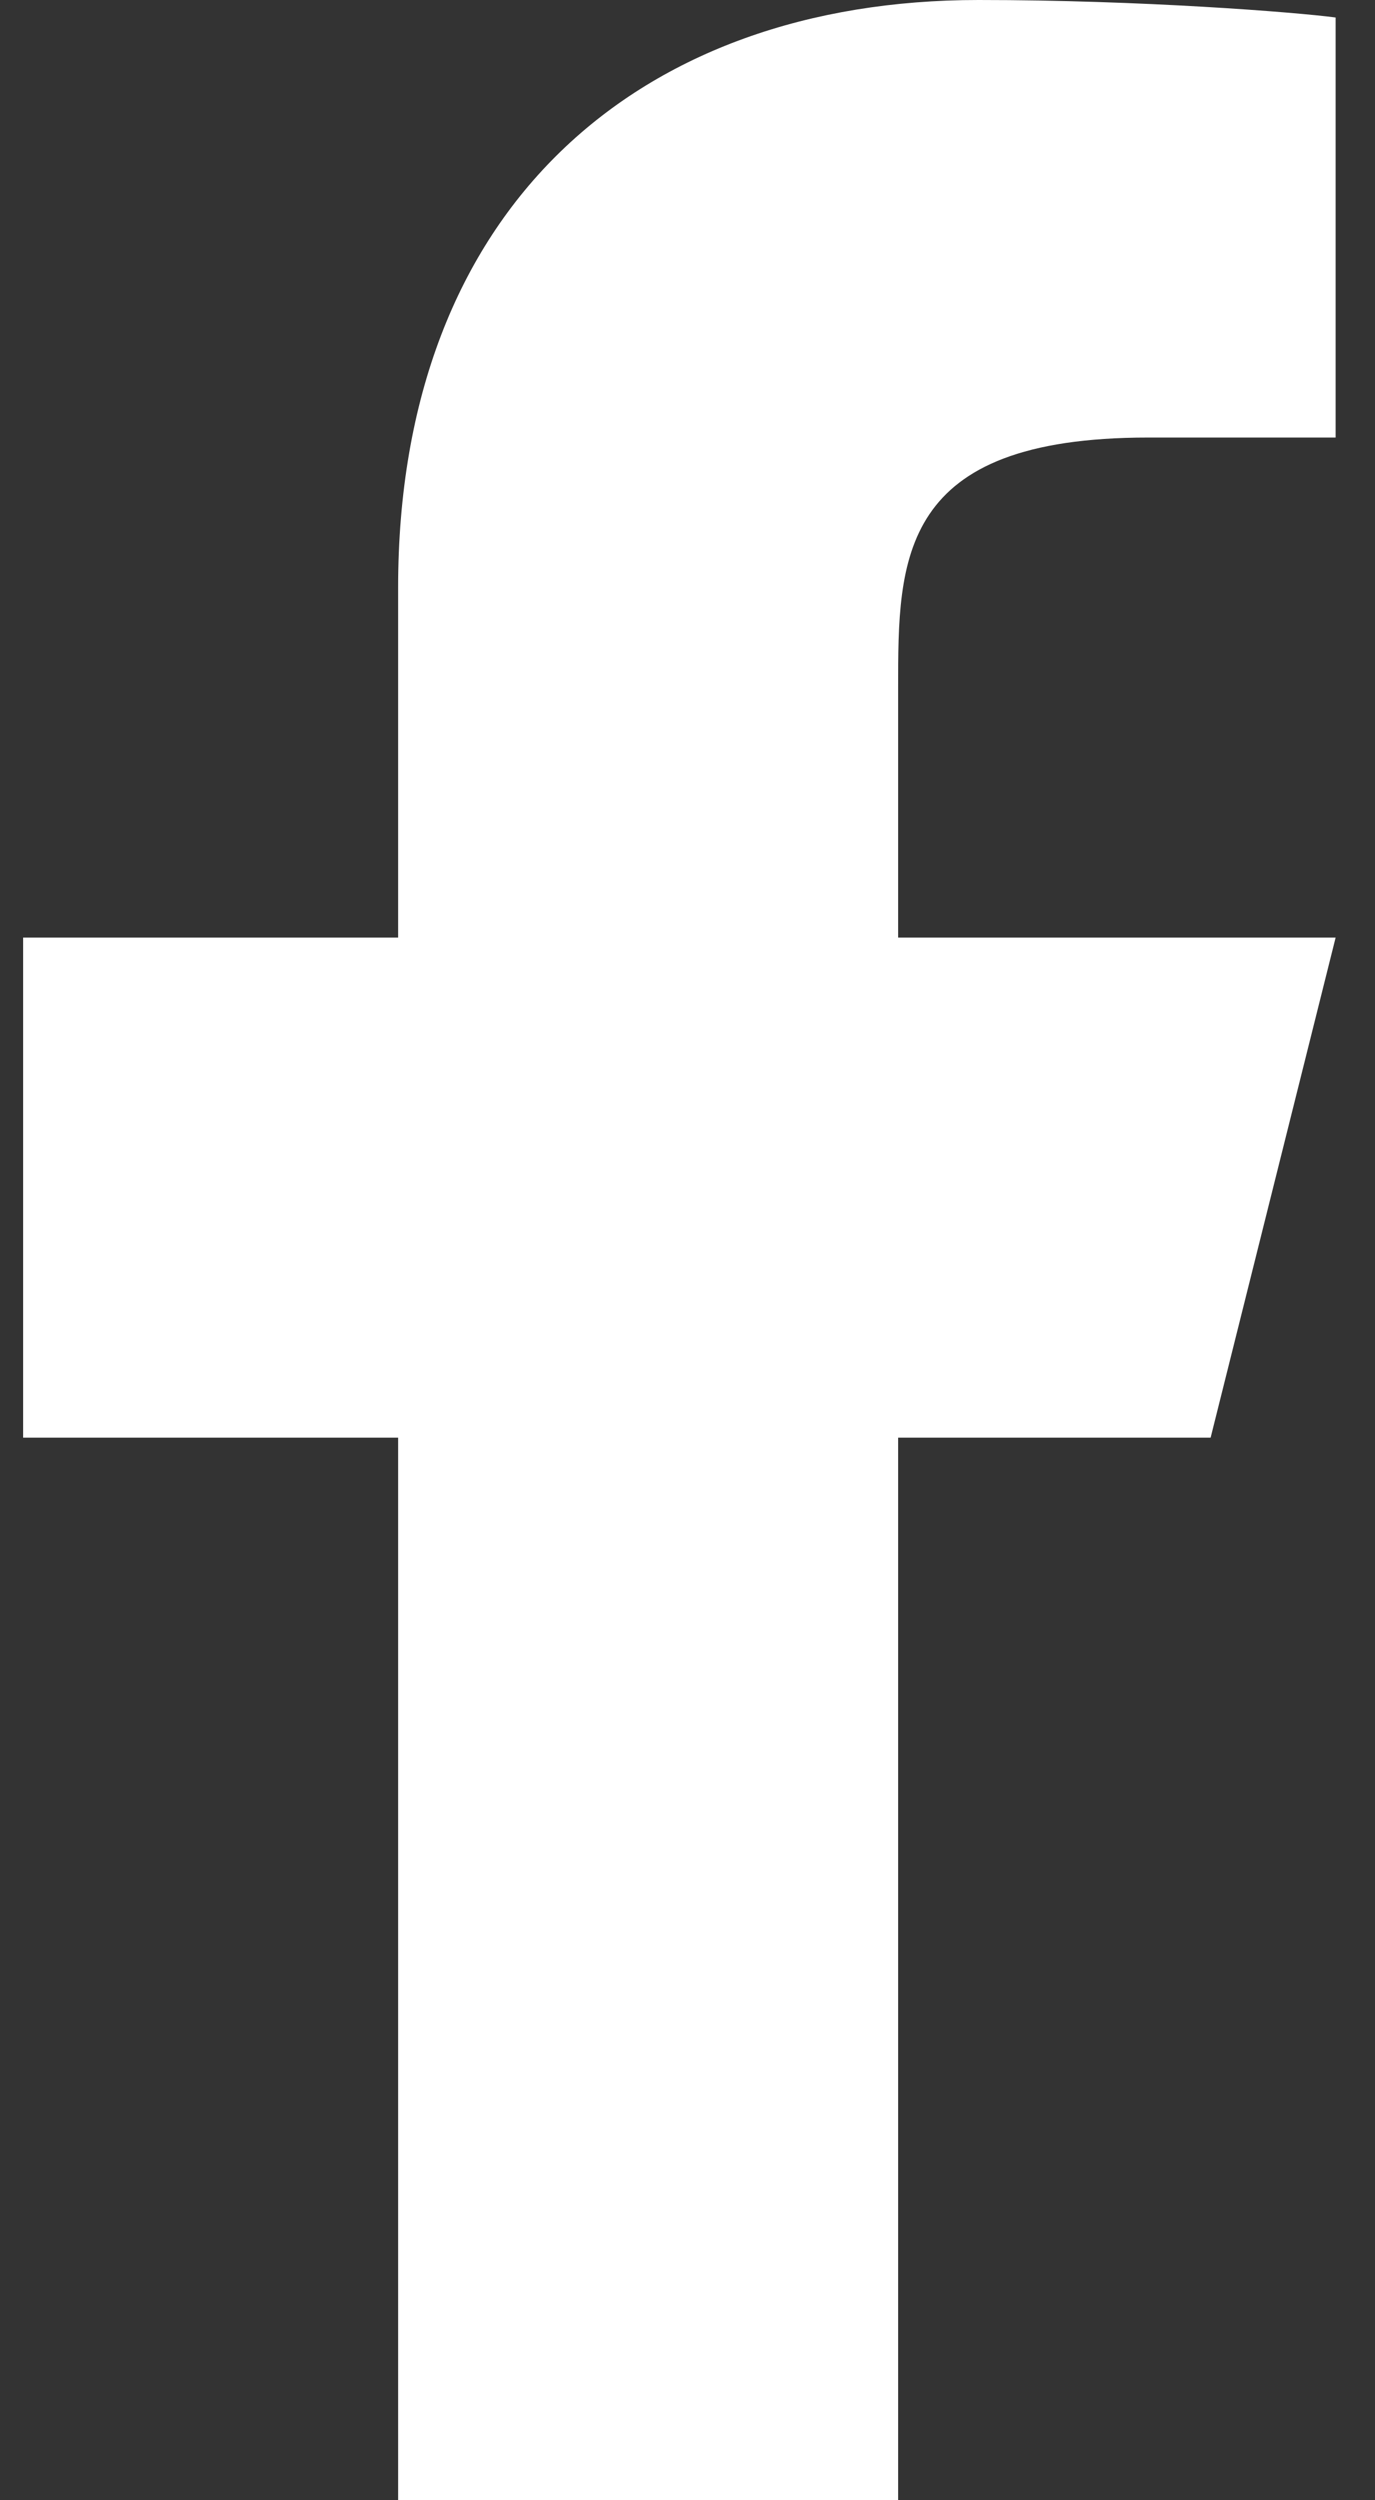 <svg width="11" height="20" viewBox="0 0 11 20" fill="none" xmlns="http://www.w3.org/2000/svg">
<rect x="0" y="0" width="11" height="20" fill="#333333" stroke="none"/>
<path d="M7.185 11.5H9.685L10.685 7.5H7.185V5.5C7.185 4.471 7.185 3.5 9.185 3.5H10.685V0.14C10.359 0.097 9.128 0 7.828 0C5.113 0 3.185 1.657 3.185 4.7V7.5H0.185V11.5H3.185V20H7.185V11.5Z" fill="white"/>
</svg>
